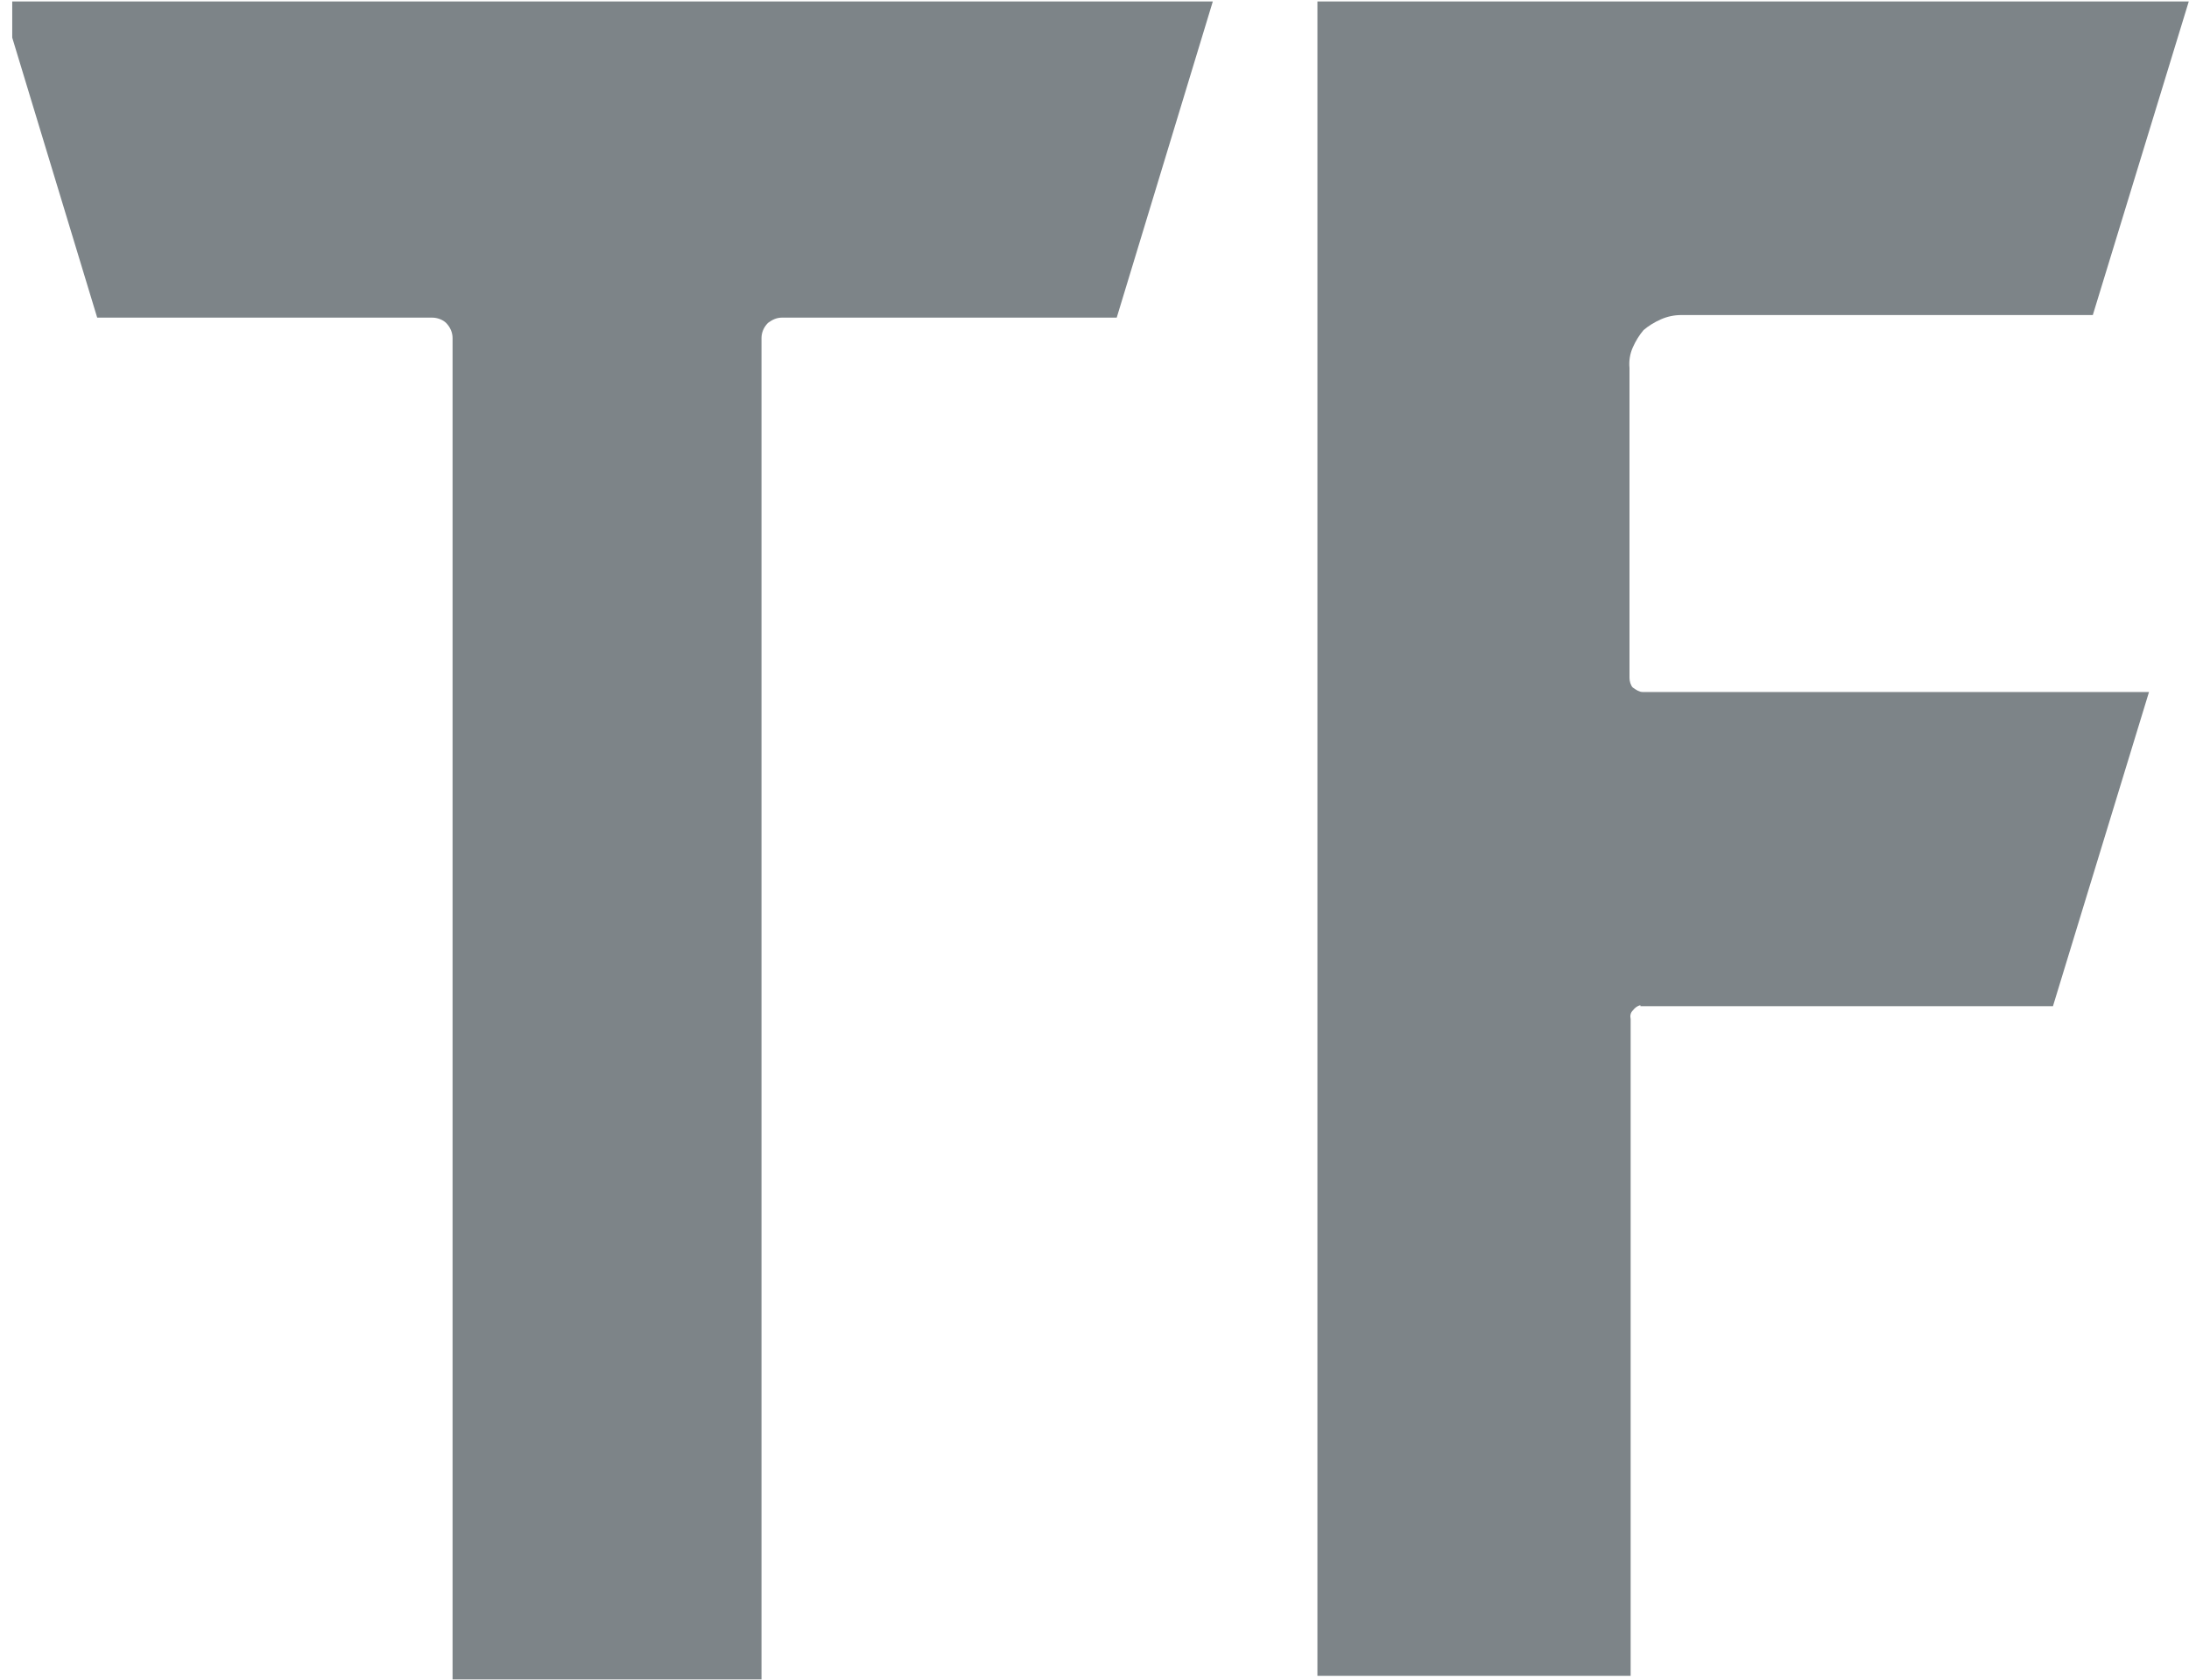<svg version="1.2" xmlns="http://www.w3.org/2000/svg" viewBox="0 0 1527 1172" width="1527" height="1172"><defs><clipPath clipPathUnits="userSpaceOnUse" id="cp1"><path d="m11701.27 1v2358.46h-11692.74v-2358.46z"/></clipPath></defs><style>.a{fill:#7d8488}</style><g clip-path="url(#cp1)"><path fill-rule="evenodd" class="a" d="m67.8 221.6l-67-220.8h845.3l-67.1 220.8h-233.5c-3.8 0-6.8 1.5-9.8 3.7-3 3.1-4.5 6.8-4.5 10.6v935.8h-215.5v-935.8c0-3.8-1.5-7.5-4.5-10.6-2.3-2.2-6-3.7-9.8-3.7z"/><path fill-rule="evenodd" class="a" d="m1144.3 701.3q-3 0.7-5.3 3.7-2.3 2.3-1.5 6.1v458.1h-218.5v-1168.7h608l-67.1 219.3h-287q-7.5 0-14.3 3-6.8 3-12.1 7.5-4.5 5.3-7.5 12.1-3 6.8-2.3 14.3v216.3c0 2.2 0.8 5.2 2.3 6.7 2.3 1.6 4.5 3.1 6.8 3.1h353.3l-67 219.2h-287.8z"/></g></svg>